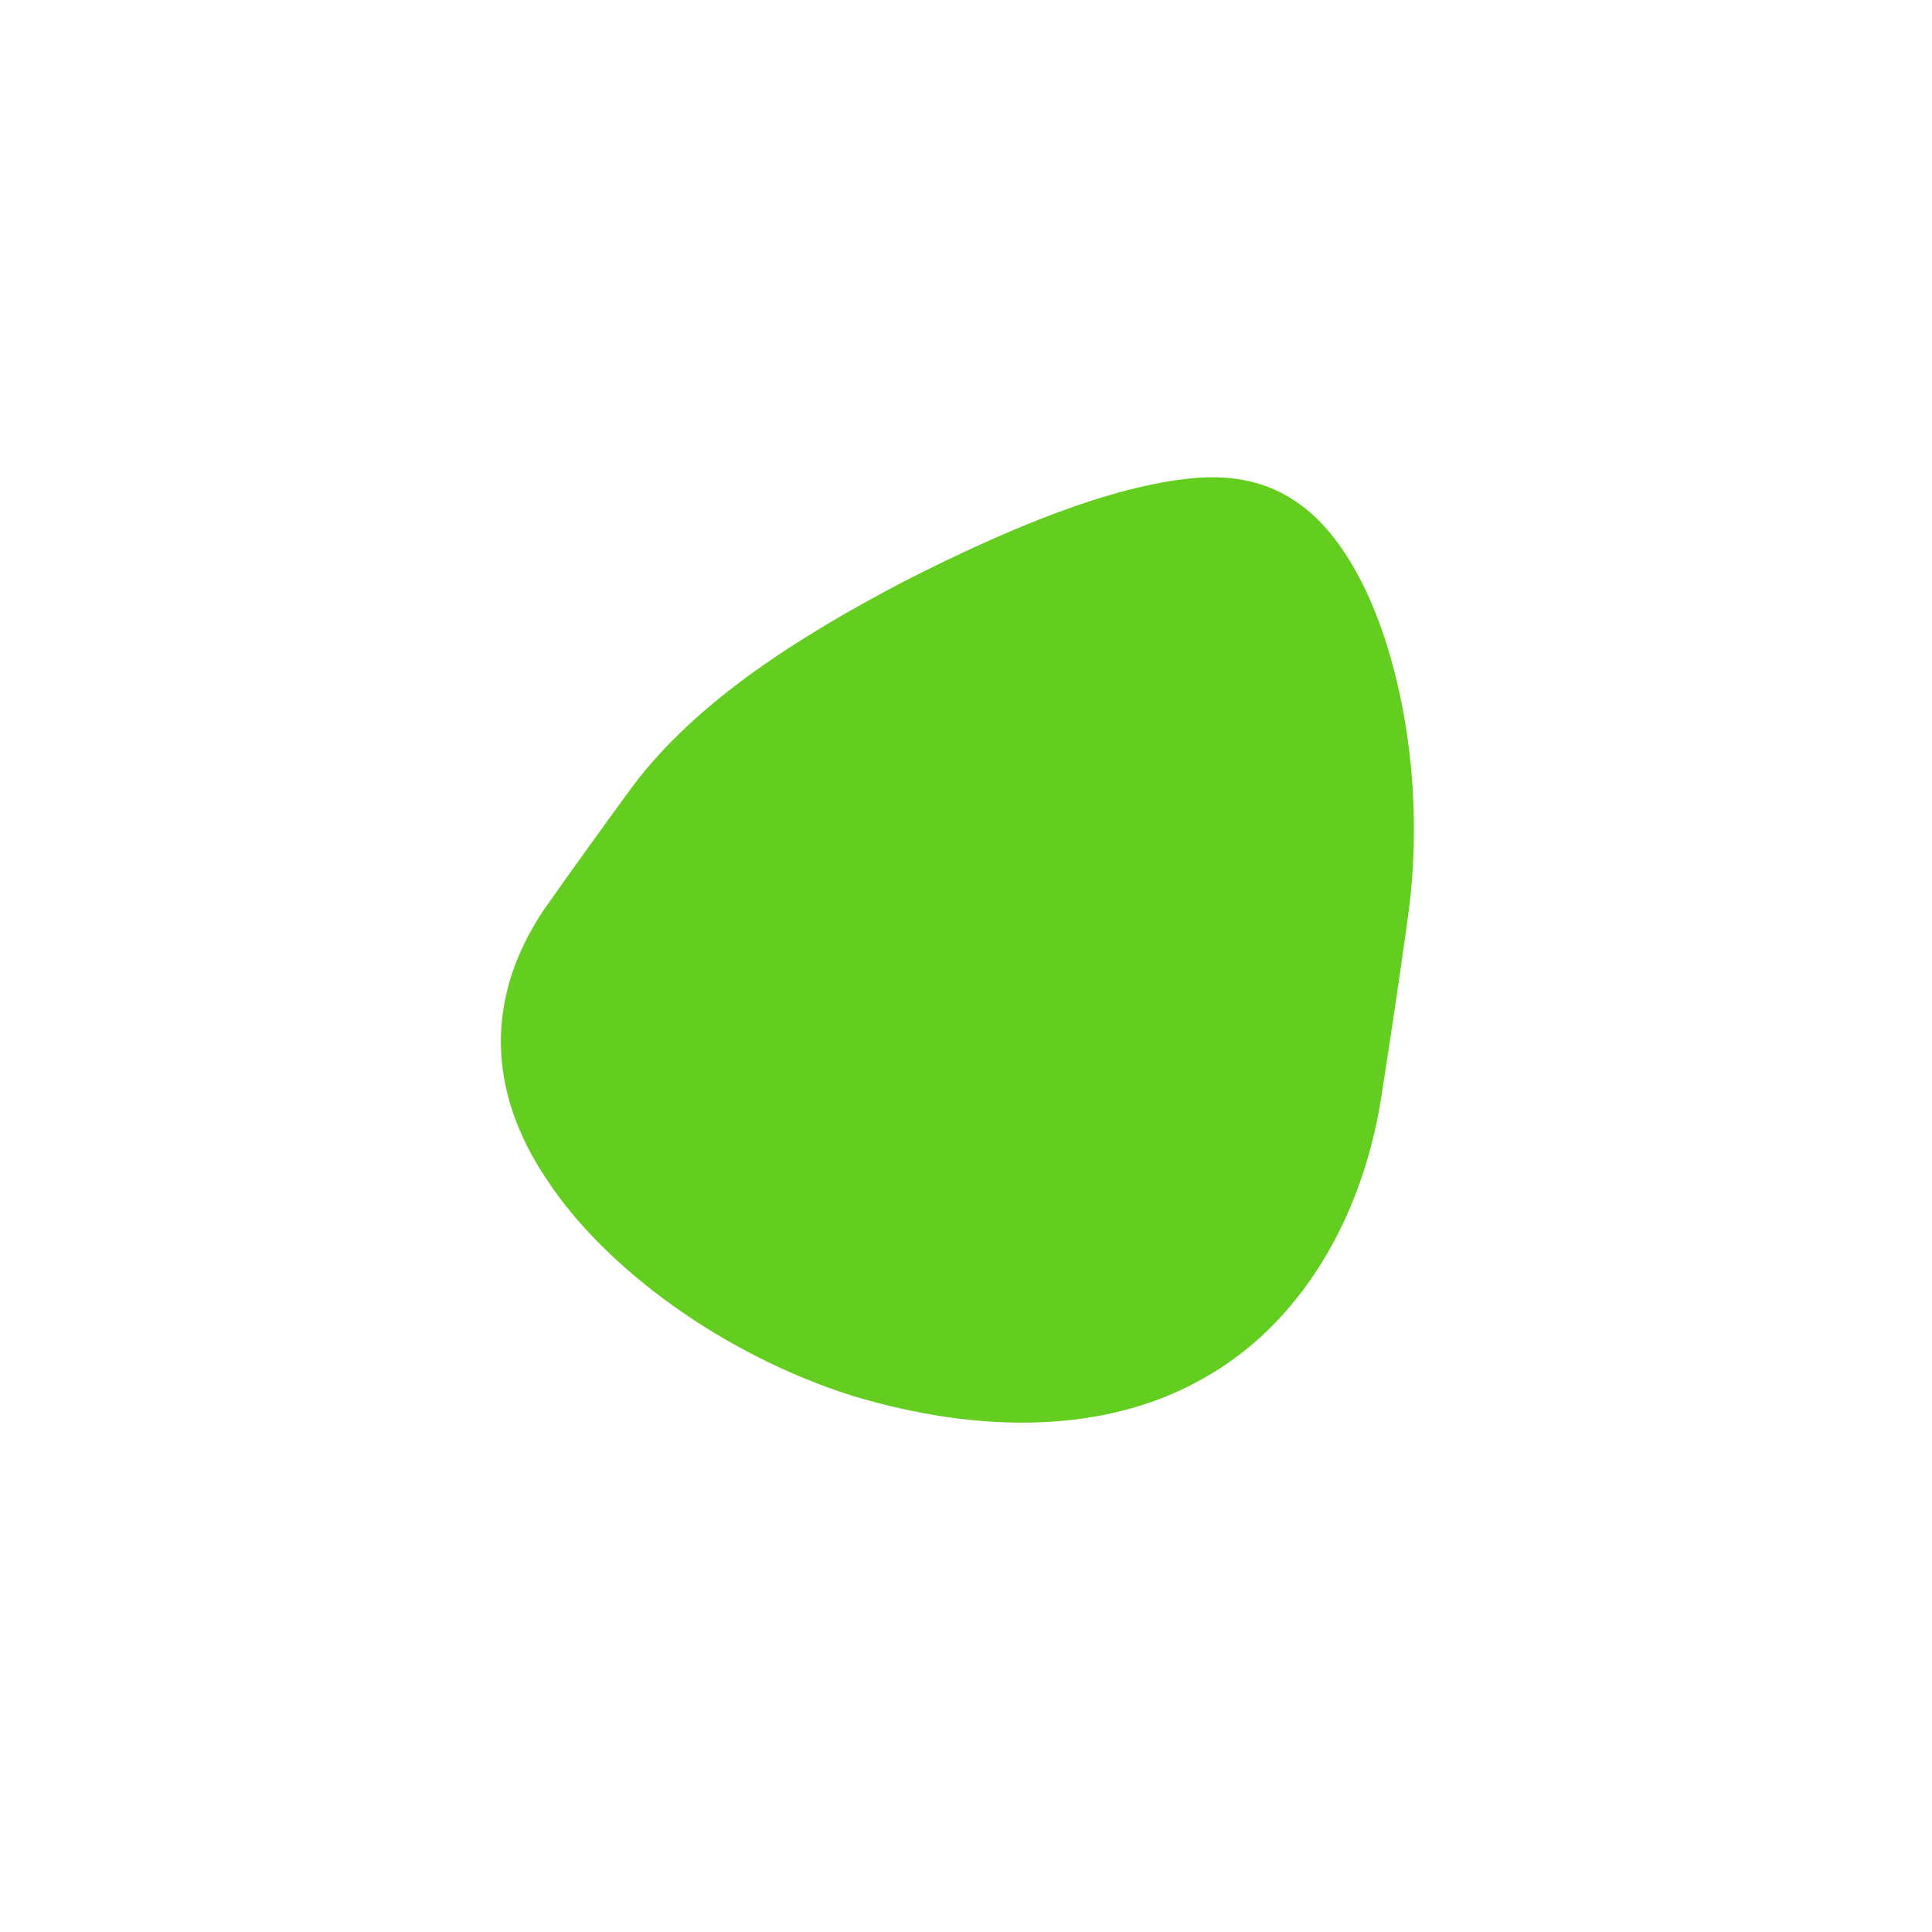 <?xml version="1.0" encoding="utf-8"?>
<!-- Generator: Adobe Illustrator 26.1.0, SVG Export Plug-In . SVG Version: 6.00 Build 0)  -->
<svg version="1.1" id="Capa_1" xmlns="http://www.w3.org/2000/svg" xmlns:xlink="http://www.w3.org/1999/xlink" x="0px" y="0px"
	 viewBox="0 0 400 400" style="enable-background:new 0 0 400 400;" xml:space="preserve">
<style type="text/css">
	.st0{fill:#64CE20;}
</style>
<path id="Trazado_2633" class="st0" d="M286,227c2-12.8,3.9-25.5,5.6-37.9c3.4-25.6-1.2-50.6-8.8-66.8
	c-7.9-16.5-18.7-24.9-35.8-23.3c-17.1,1.6-38.3,10.4-59.9,21.4c-21.5,11.3-42.9,24.7-56.2,42.5c-6.3,8.6-12.5,17.2-18.4,25.6
	c-11.8,17.7-11.9,37,0.7,55.7c12.1,18.5,36.6,36.3,63,44.7c27.3,8.3,53.3,7.7,72.9-3.5C268.7,274.5,282,252.9,286,227"/>
</svg>
